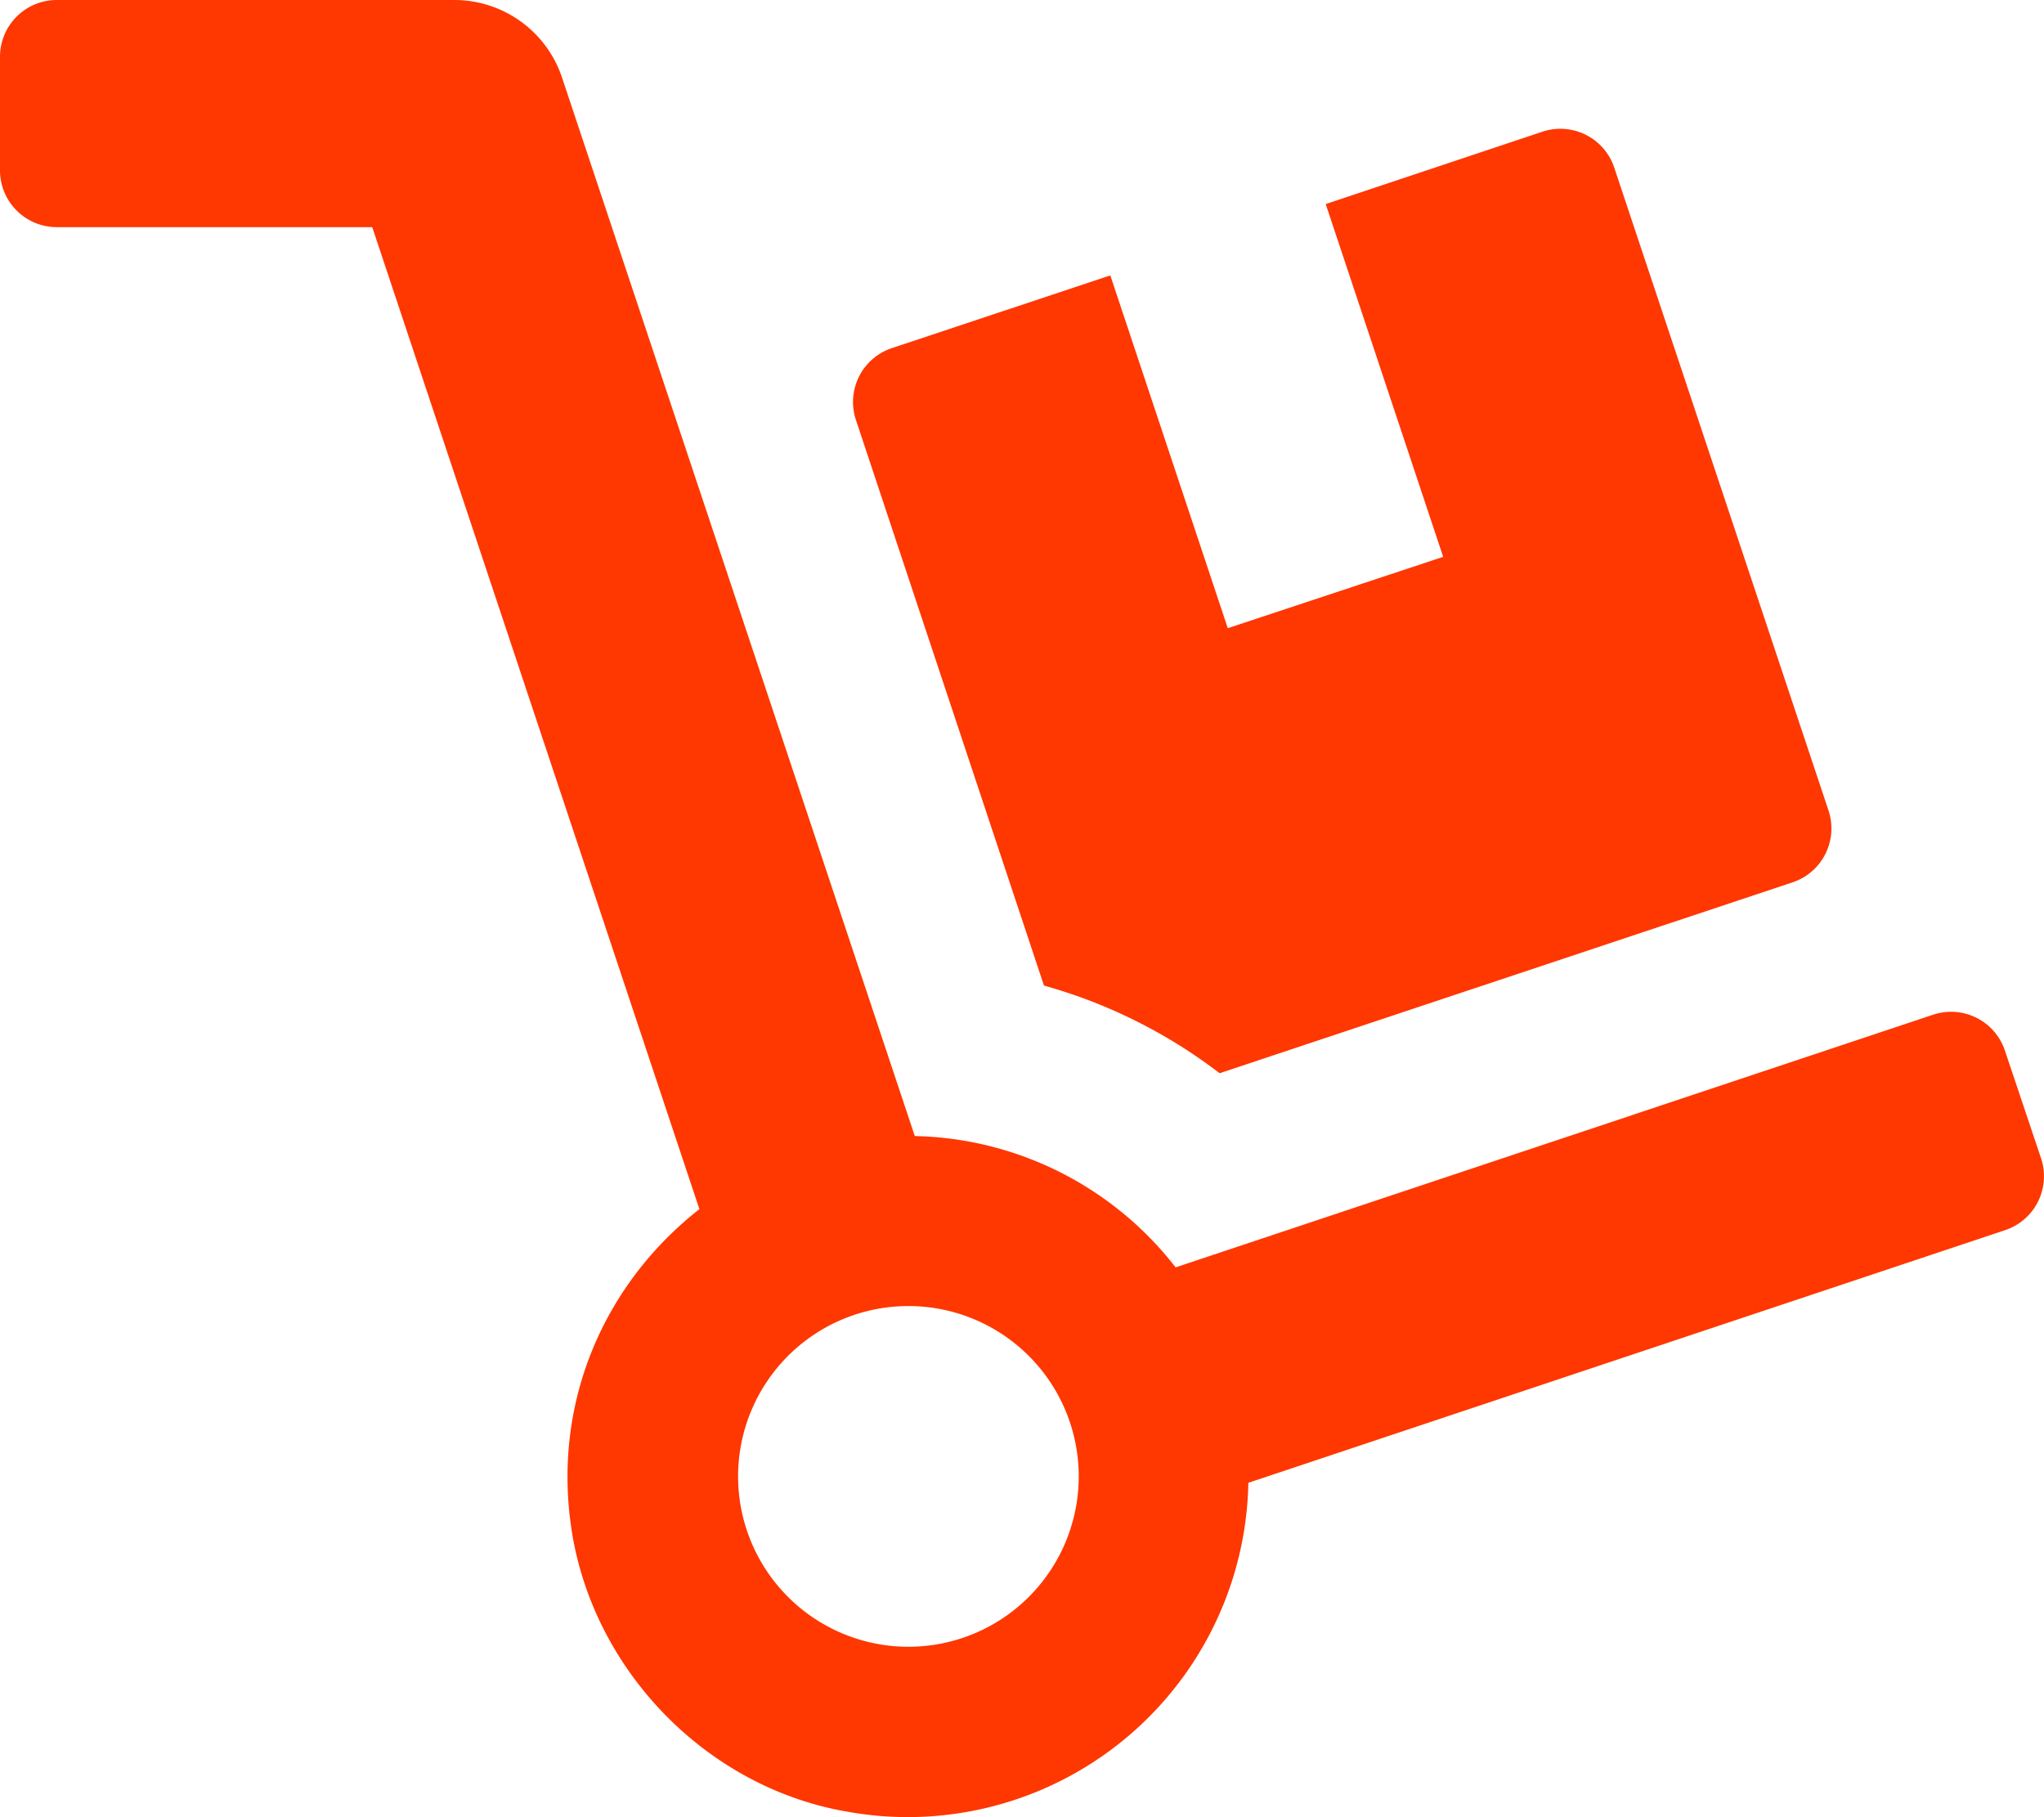 <svg xmlns="http://www.w3.org/2000/svg" viewBox="0 0 576.02 511.97"><defs><style>.cls-1{fill:#ff3700;}</style></defs><title>Diablito</title><g id="Capa_2" data-name="Capa 2"><g id="Capa_1-2" data-name="Capa 1"><path class="cls-1" d="M294.2,277.7a145.7,145.7,0,0,1,49.5,24.7l161.5-53.8a16,16,0,0,0,10.1-20.2L454.9,47.2a16,16,0,0,0-20.2-10.1L373.6,57.5l33.1,99.4L346,177,312.9,77.6,251.3,98.1a16,16,0,0,0-10.1,20.2l53,159.4Zm281,48.7L565,296a16,16,0,0,0-20.2-10.1L331.3,357.1a95.55,95.55,0,0,0-73.5-37L158.4,21.9A32,32,0,0,0,128,0H16A16,16,0,0,0,0,16V48A16,16,0,0,0,16,64h88.9l92.2,276.7c-26.1,20.4-41.7,53.6-36,90.5,6.1,39.4,37.9,72.3,77.3,79.2a96,96,0,0,0,113.4-92.6l213.3-71.2A16,16,0,0,0,575.2,326.4ZM256,464a48,48,0,1,1,48-48A48,48,0,0,1,256,464Z"/></g></g></svg>